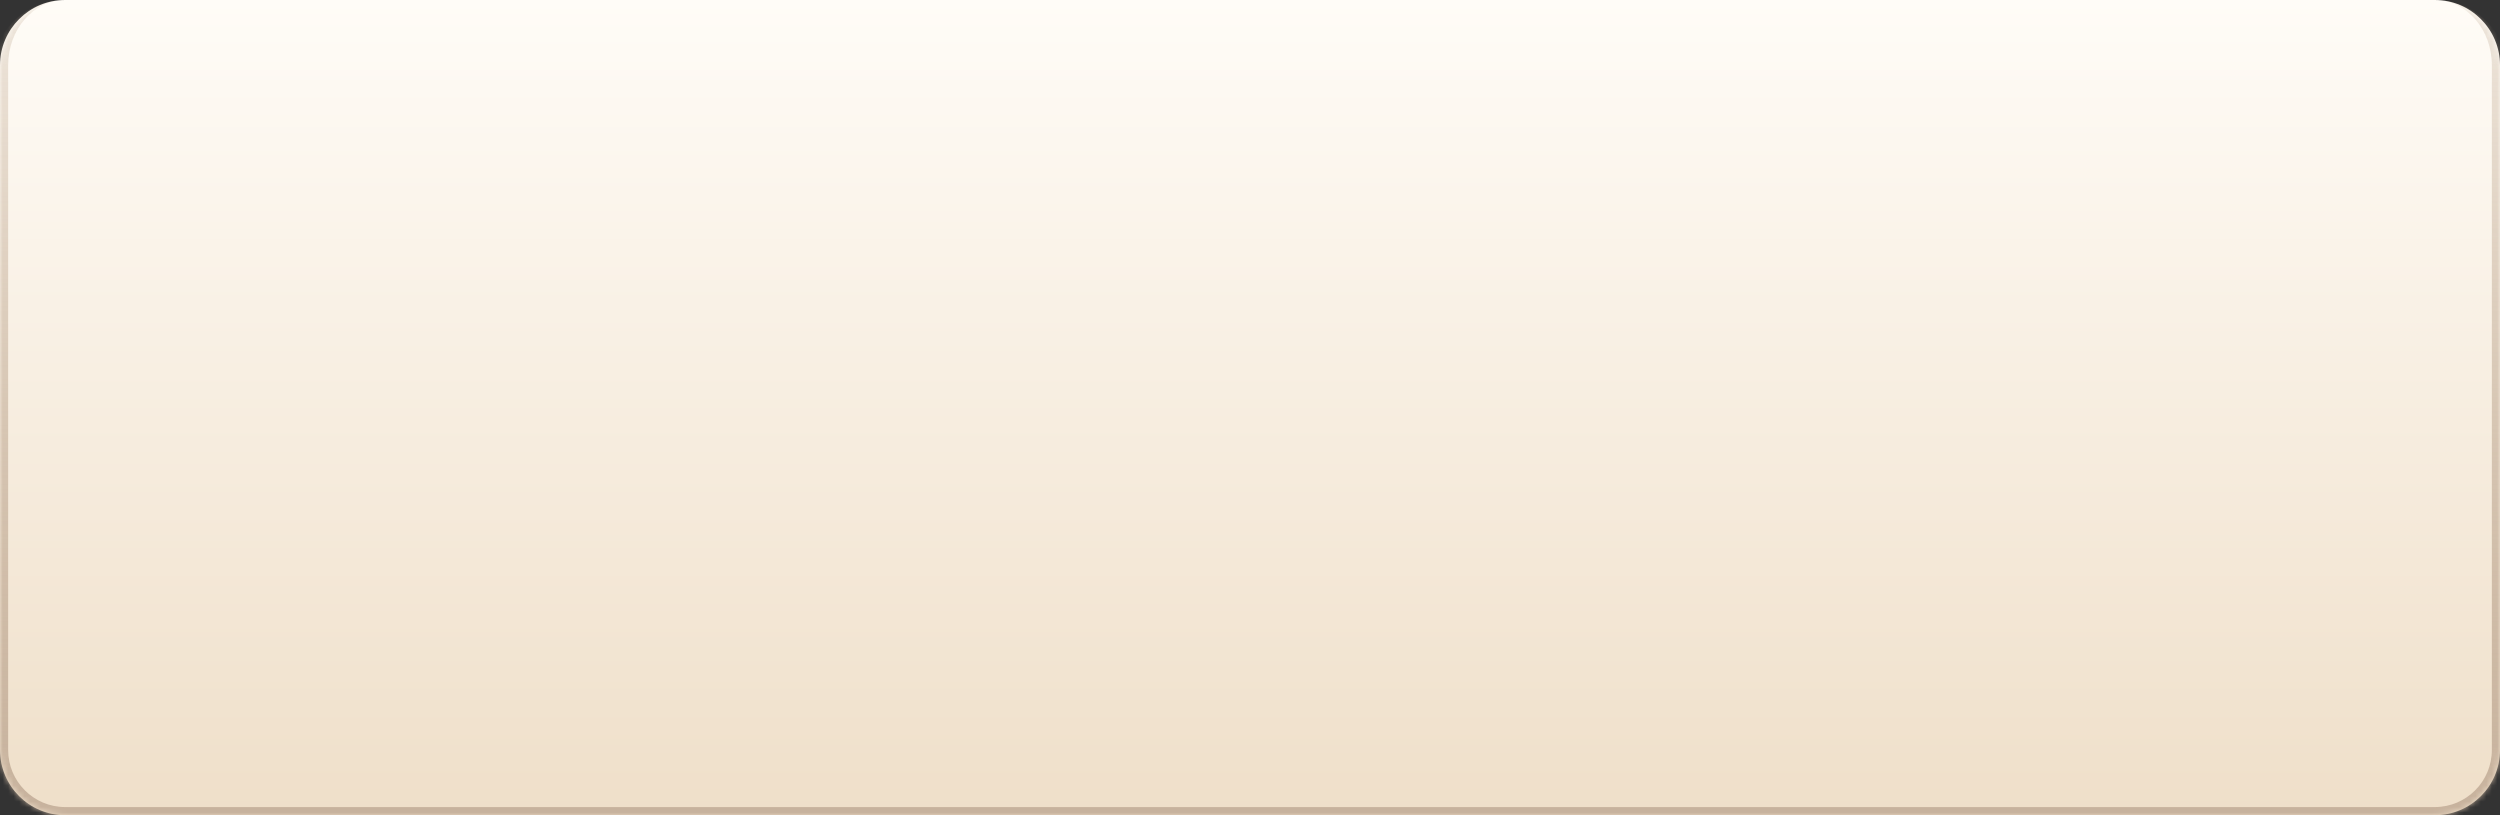 <?xml version="1.0" encoding="UTF-8"?> <svg xmlns="http://www.w3.org/2000/svg" width="460" height="150" viewBox="0 0 460 150" fill="none"><rect x="0" y="0" width="460" height="150" fill="#333333" stroke="none"/> <mask id="path-1-inside-1_150_622" fill="white"> <path d="M0 12C0 5.373 5.373 0 12 0H448C454.627 0 460 5.373 460 12V138C460 144.627 454.627 150 448 150H12C5.373 150 0 144.627 0 138V12Z"></path> </mask> <path d="M0 12C0 5.373 5.373 0 12 0H448C454.627 0 460 5.373 460 12V138C460 144.627 454.627 150 448 150H12C5.373 150 0 144.627 0 138V12Z" fill="url(#paint0_linear_150_622)"></path> <path d="M0 0H460H0ZM461.5 138C461.5 145.456 455.456 151.5 448 151.5H12C4.544 151.5 -1.5 145.456 -1.5 138H1.5C1.5 143.799 6.201 148.5 12 148.5H448C453.799 148.5 458.5 143.799 458.5 138H461.5ZM12 151.5C4.544 151.5 -1.5 145.456 -1.5 138V13.5C-1.5 6.044 4.544 0 12 0C6.201 0 1.5 5.373 1.5 12V138C1.5 143.799 6.201 148.5 12 148.5V151.5ZM448 0C455.456 0 461.5 6.044 461.5 13.5V138C461.5 145.456 455.456 151.5 448 151.5V148.5C453.799 148.5 458.5 143.799 458.5 138V12C458.5 5.373 453.799 0 448 0Z" fill="url(#paint1_linear_150_622)" mask="url(#path-1-inside-1_150_622)"></path> <defs> <linearGradient id="paint0_linear_150_622" x1="230.796" y1="9.12832e-06" x2="230.796" y2="150" gradientUnits="userSpaceOnUse"> <stop stop-color="#FFFCF7"></stop> <stop offset="1" stop-color="#EFDFC9"></stop> </linearGradient> <linearGradient id="paint1_linear_150_622" x1="230" y1="0" x2="230" y2="150" gradientUnits="userSpaceOnUse"> <stop stop-color="#C7B29D" stop-opacity="0.3"></stop> <stop offset="1" stop-color="#C7B29D"></stop> </linearGradient> </defs> </svg> 